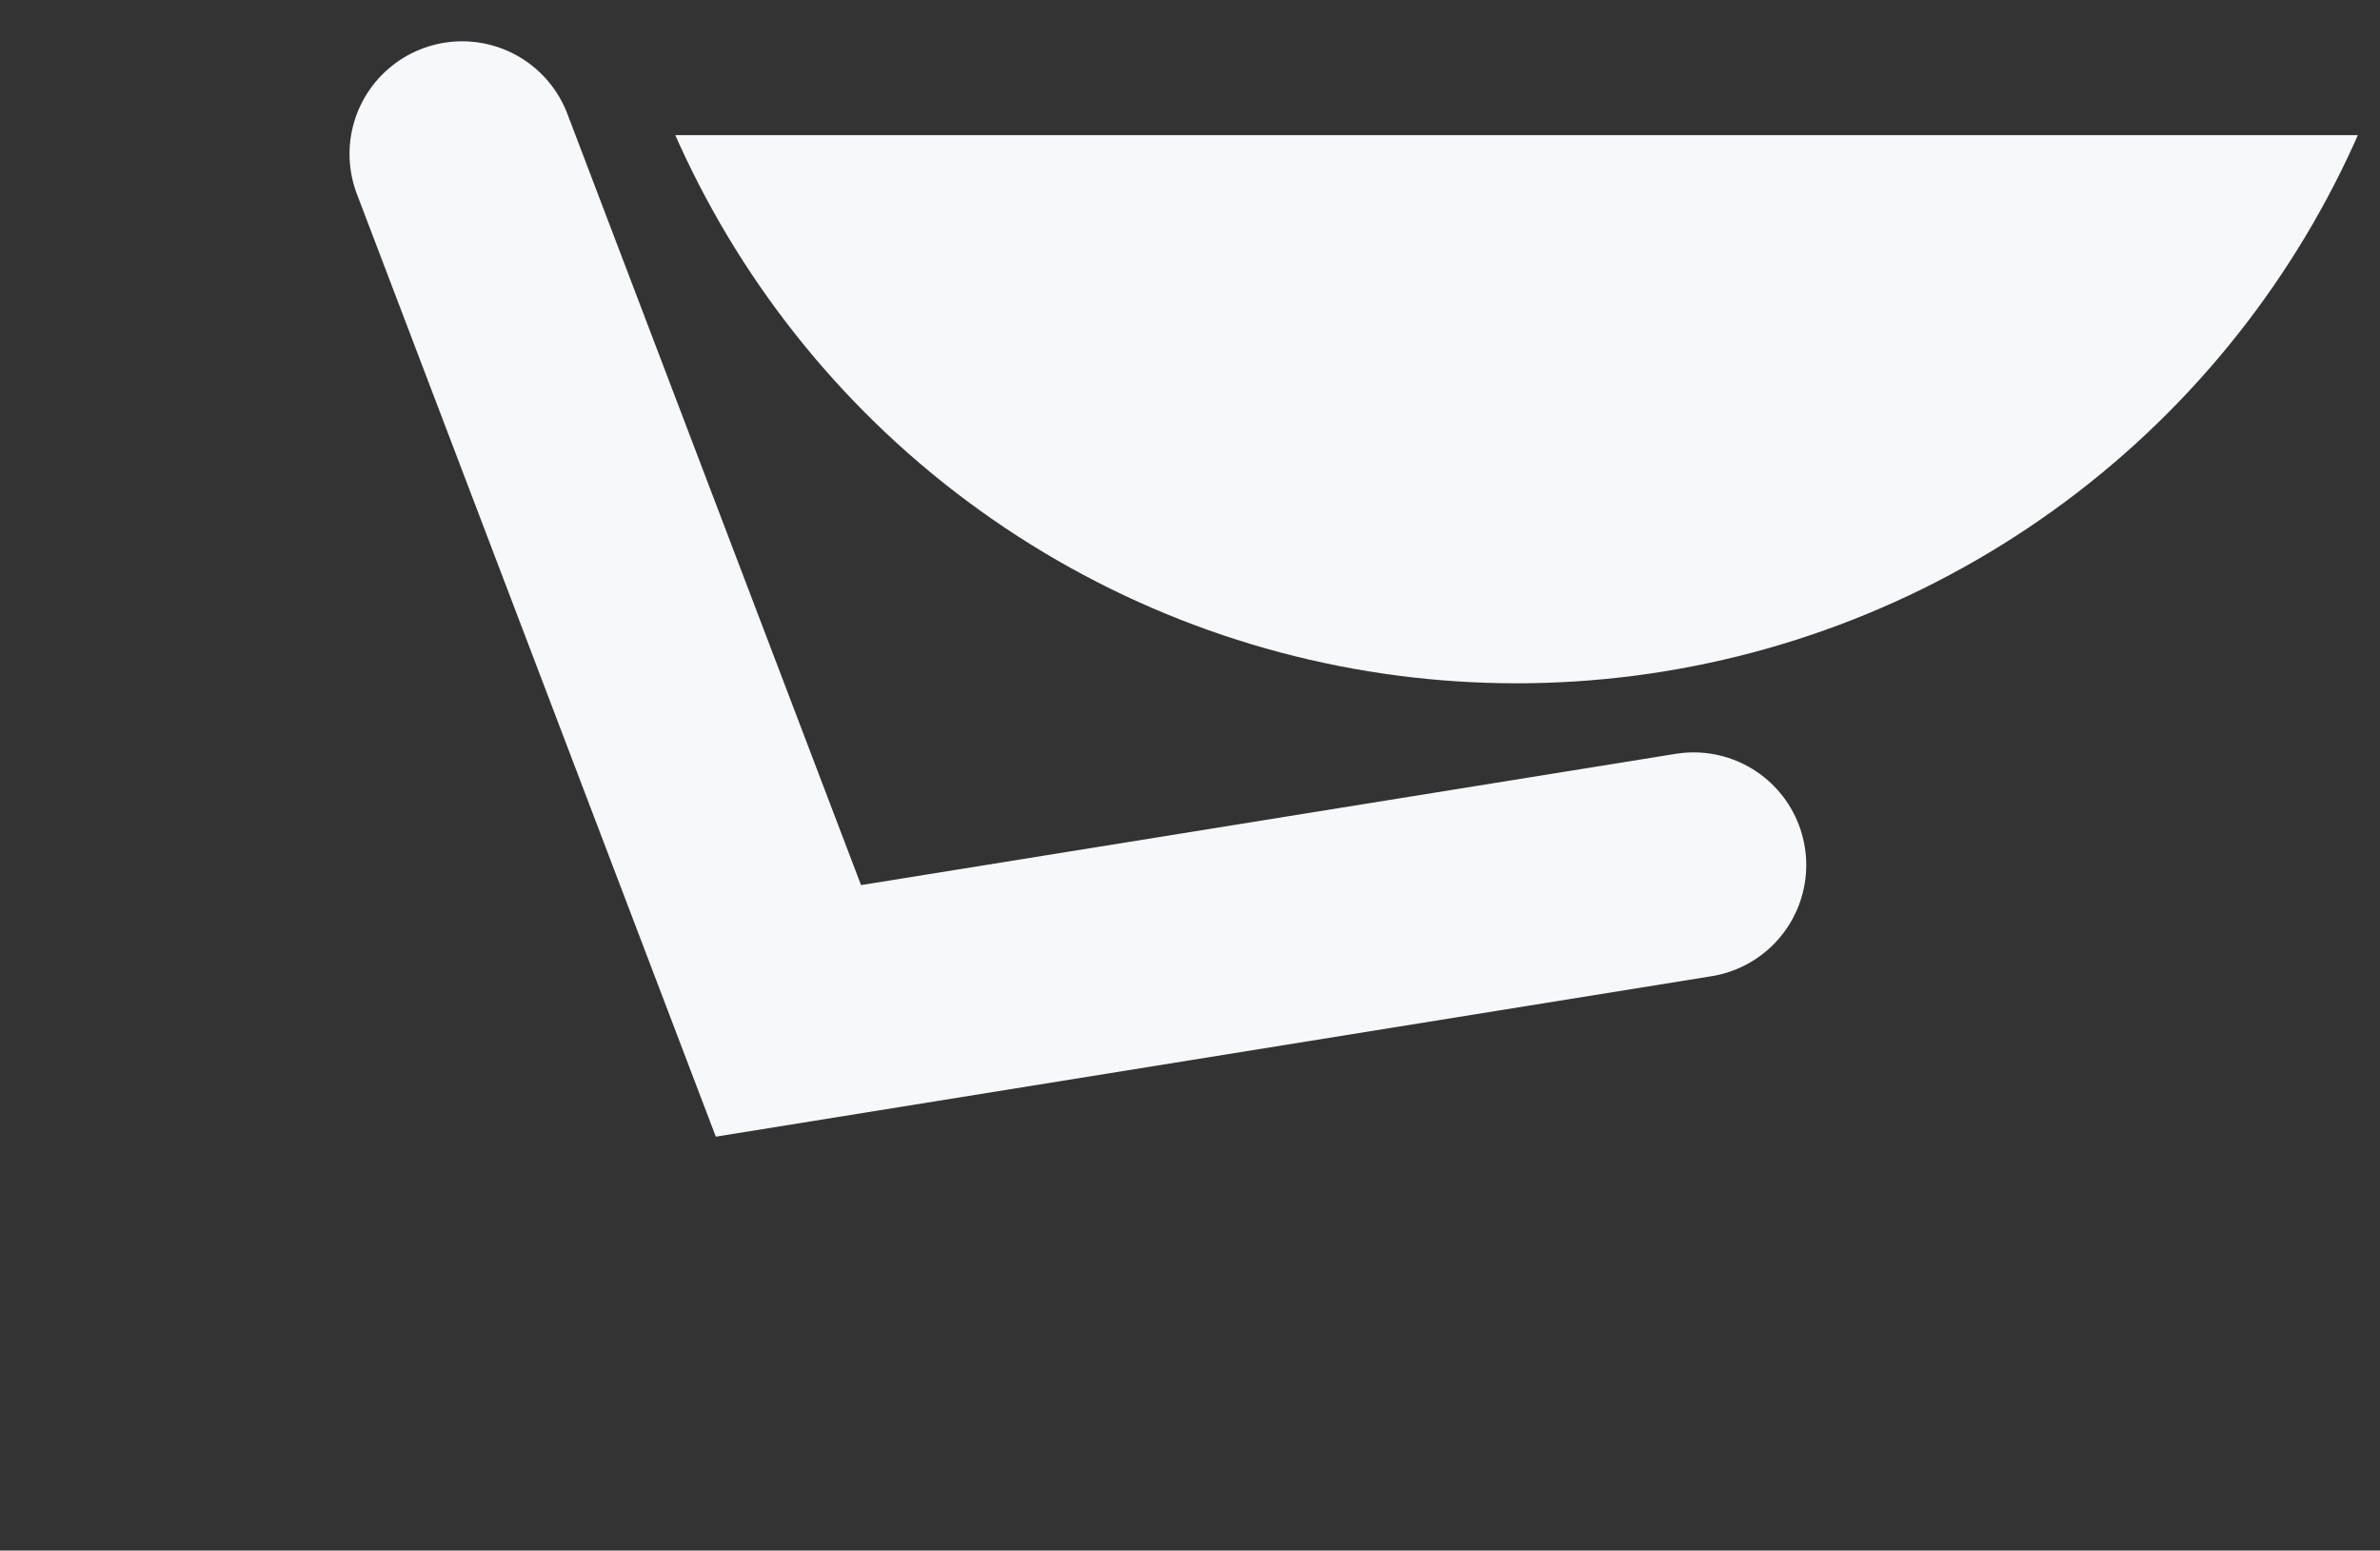 <?xml version="1.0" encoding="UTF-8"?> <svg xmlns="http://www.w3.org/2000/svg" width="634" height="413" viewBox="0 0 634 413" fill="none"><rect x="0" y="0" width="634" height="413" fill="#333333" stroke="none"/> <g clip-path="url(#clip0)"> <circle cx="404" cy="-63" r="245" fill="#F6F8F9"></circle> </g> <path d="M123.106 41L210.027 269.253L451.16 230.402" stroke="#F6F8F9" stroke-width="60" stroke-linecap="round"></path> <defs> <clipPath id="clip0"> <rect width="490" height="208" fill="white" transform="translate(159 36)"></rect> </clipPath> </defs> </svg> 